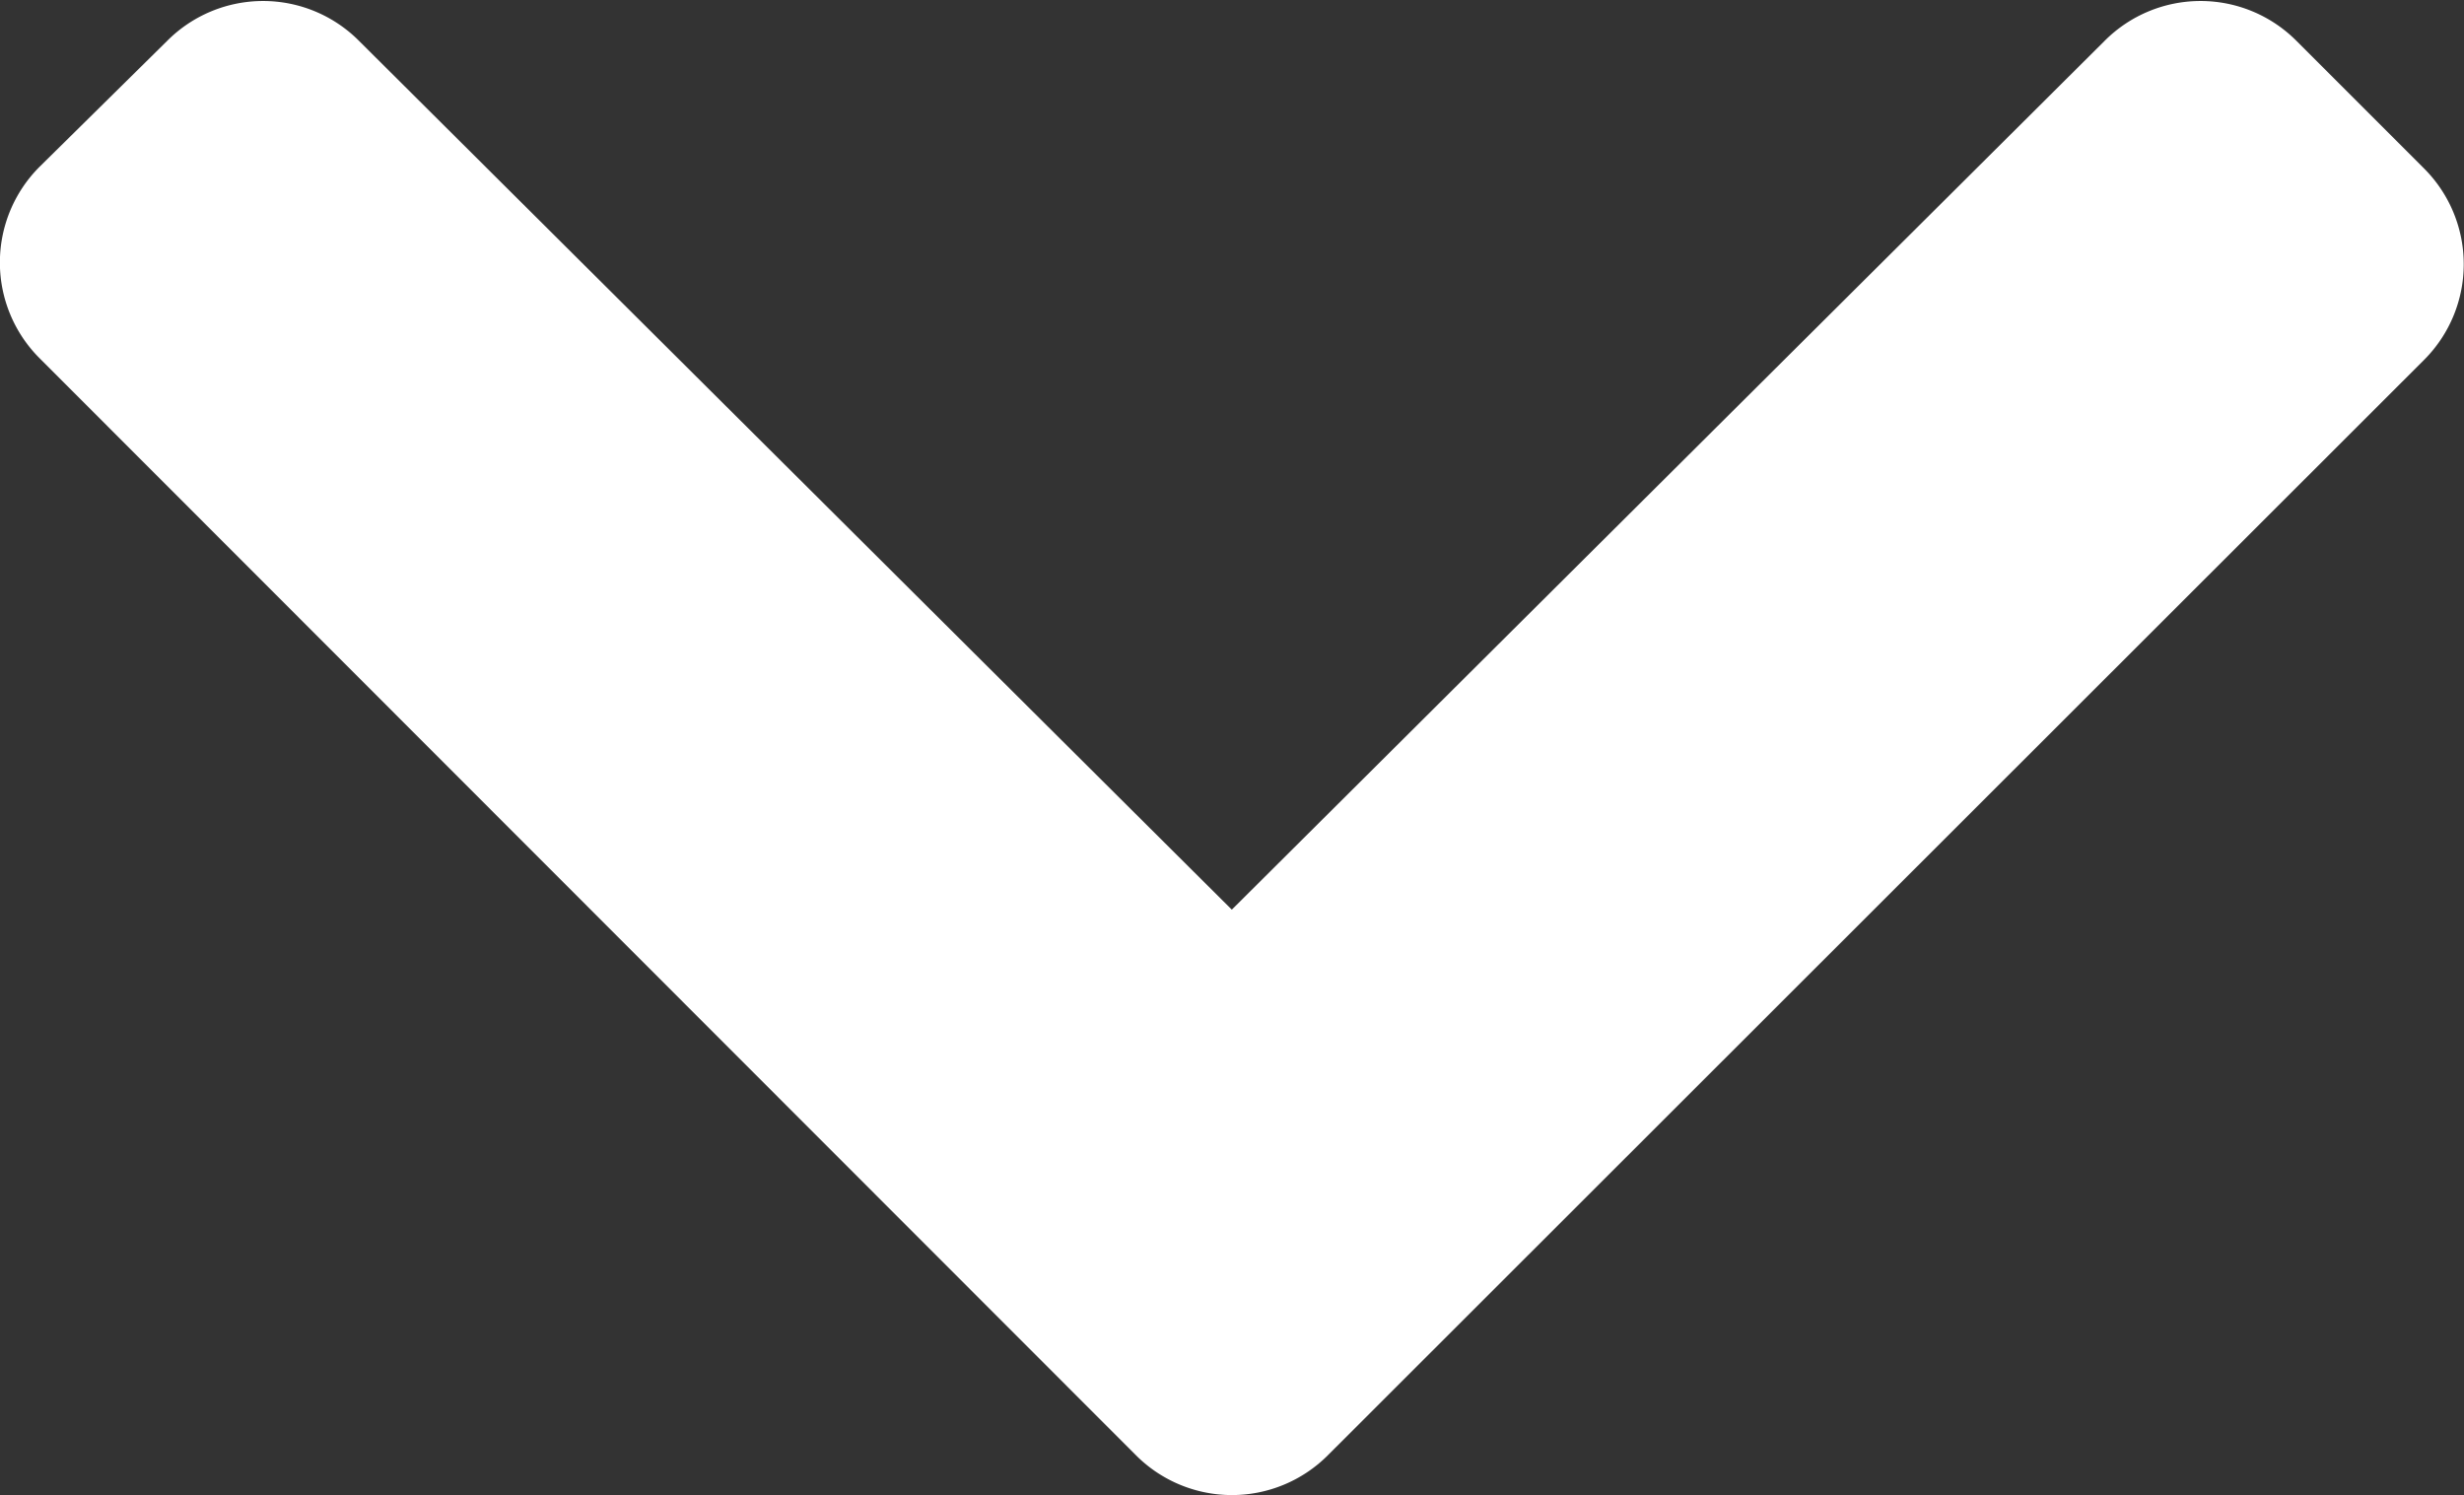 <svg xmlns="http://www.w3.org/2000/svg" width="13.182" height="8" viewBox="0 0 13.182 8">
  <rect x="0" y="0" width="13.182" height="8" fill="#333333" stroke="none"/>
  <path id="Icon_awesome-chevron-down" data-name="Icon awesome-chevron-down" d="M6.477,16.471.61,10.6a.724.724,0,0,1,0-1.025L1.294,8.9a.724.724,0,0,1,1.023,0l4.671,4.65,4.671-4.65a.724.724,0,0,1,1.023,0l.684.684a.724.724,0,0,1,0,1.025L7.5,16.471A.725.725,0,0,1,6.477,16.471Z" transform="translate(-0.398 -8.683)" fill="#fff"/>
</svg>

